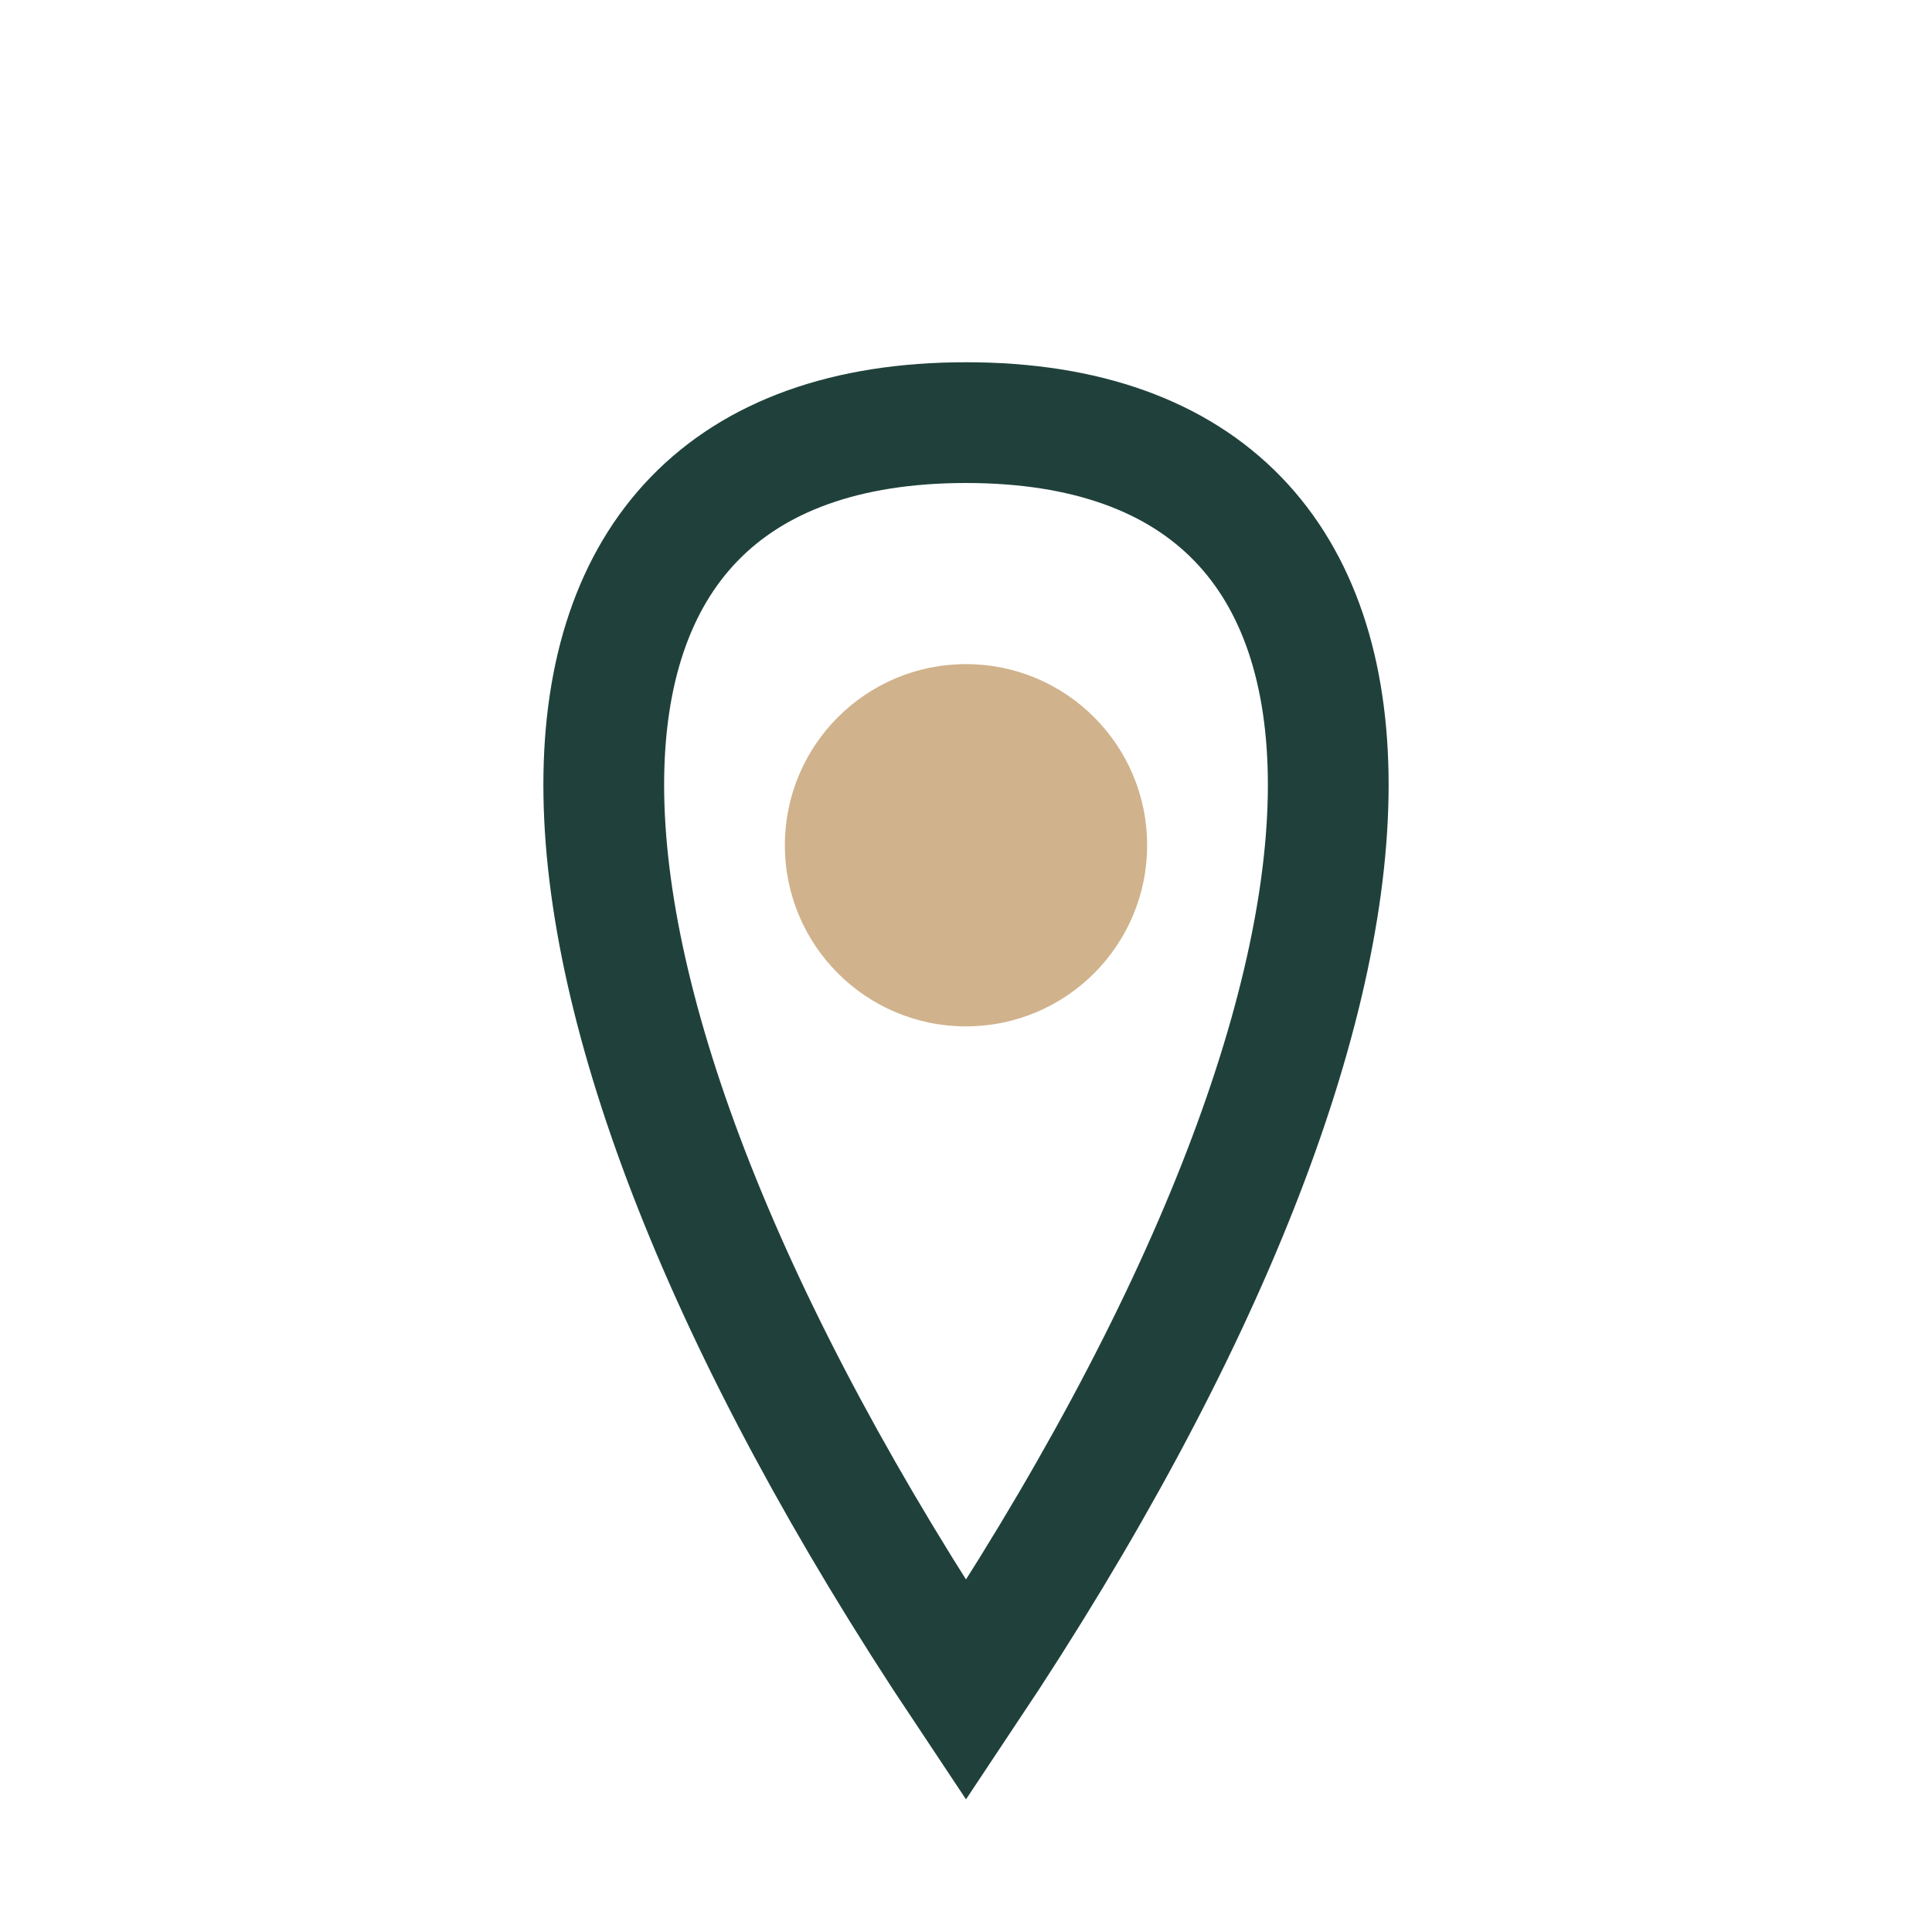 <?xml version="1.0" encoding="UTF-8"?>
<svg xmlns="http://www.w3.org/2000/svg" width="32" height="32" viewBox="0 0 32 32"><path d="M16 28C8 16 8 7 16 7s8 9 0 21z" fill="none" stroke="#20413B" stroke-width="2"/><circle cx="16" cy="14" r="3" fill="#D0B28C"/></svg>